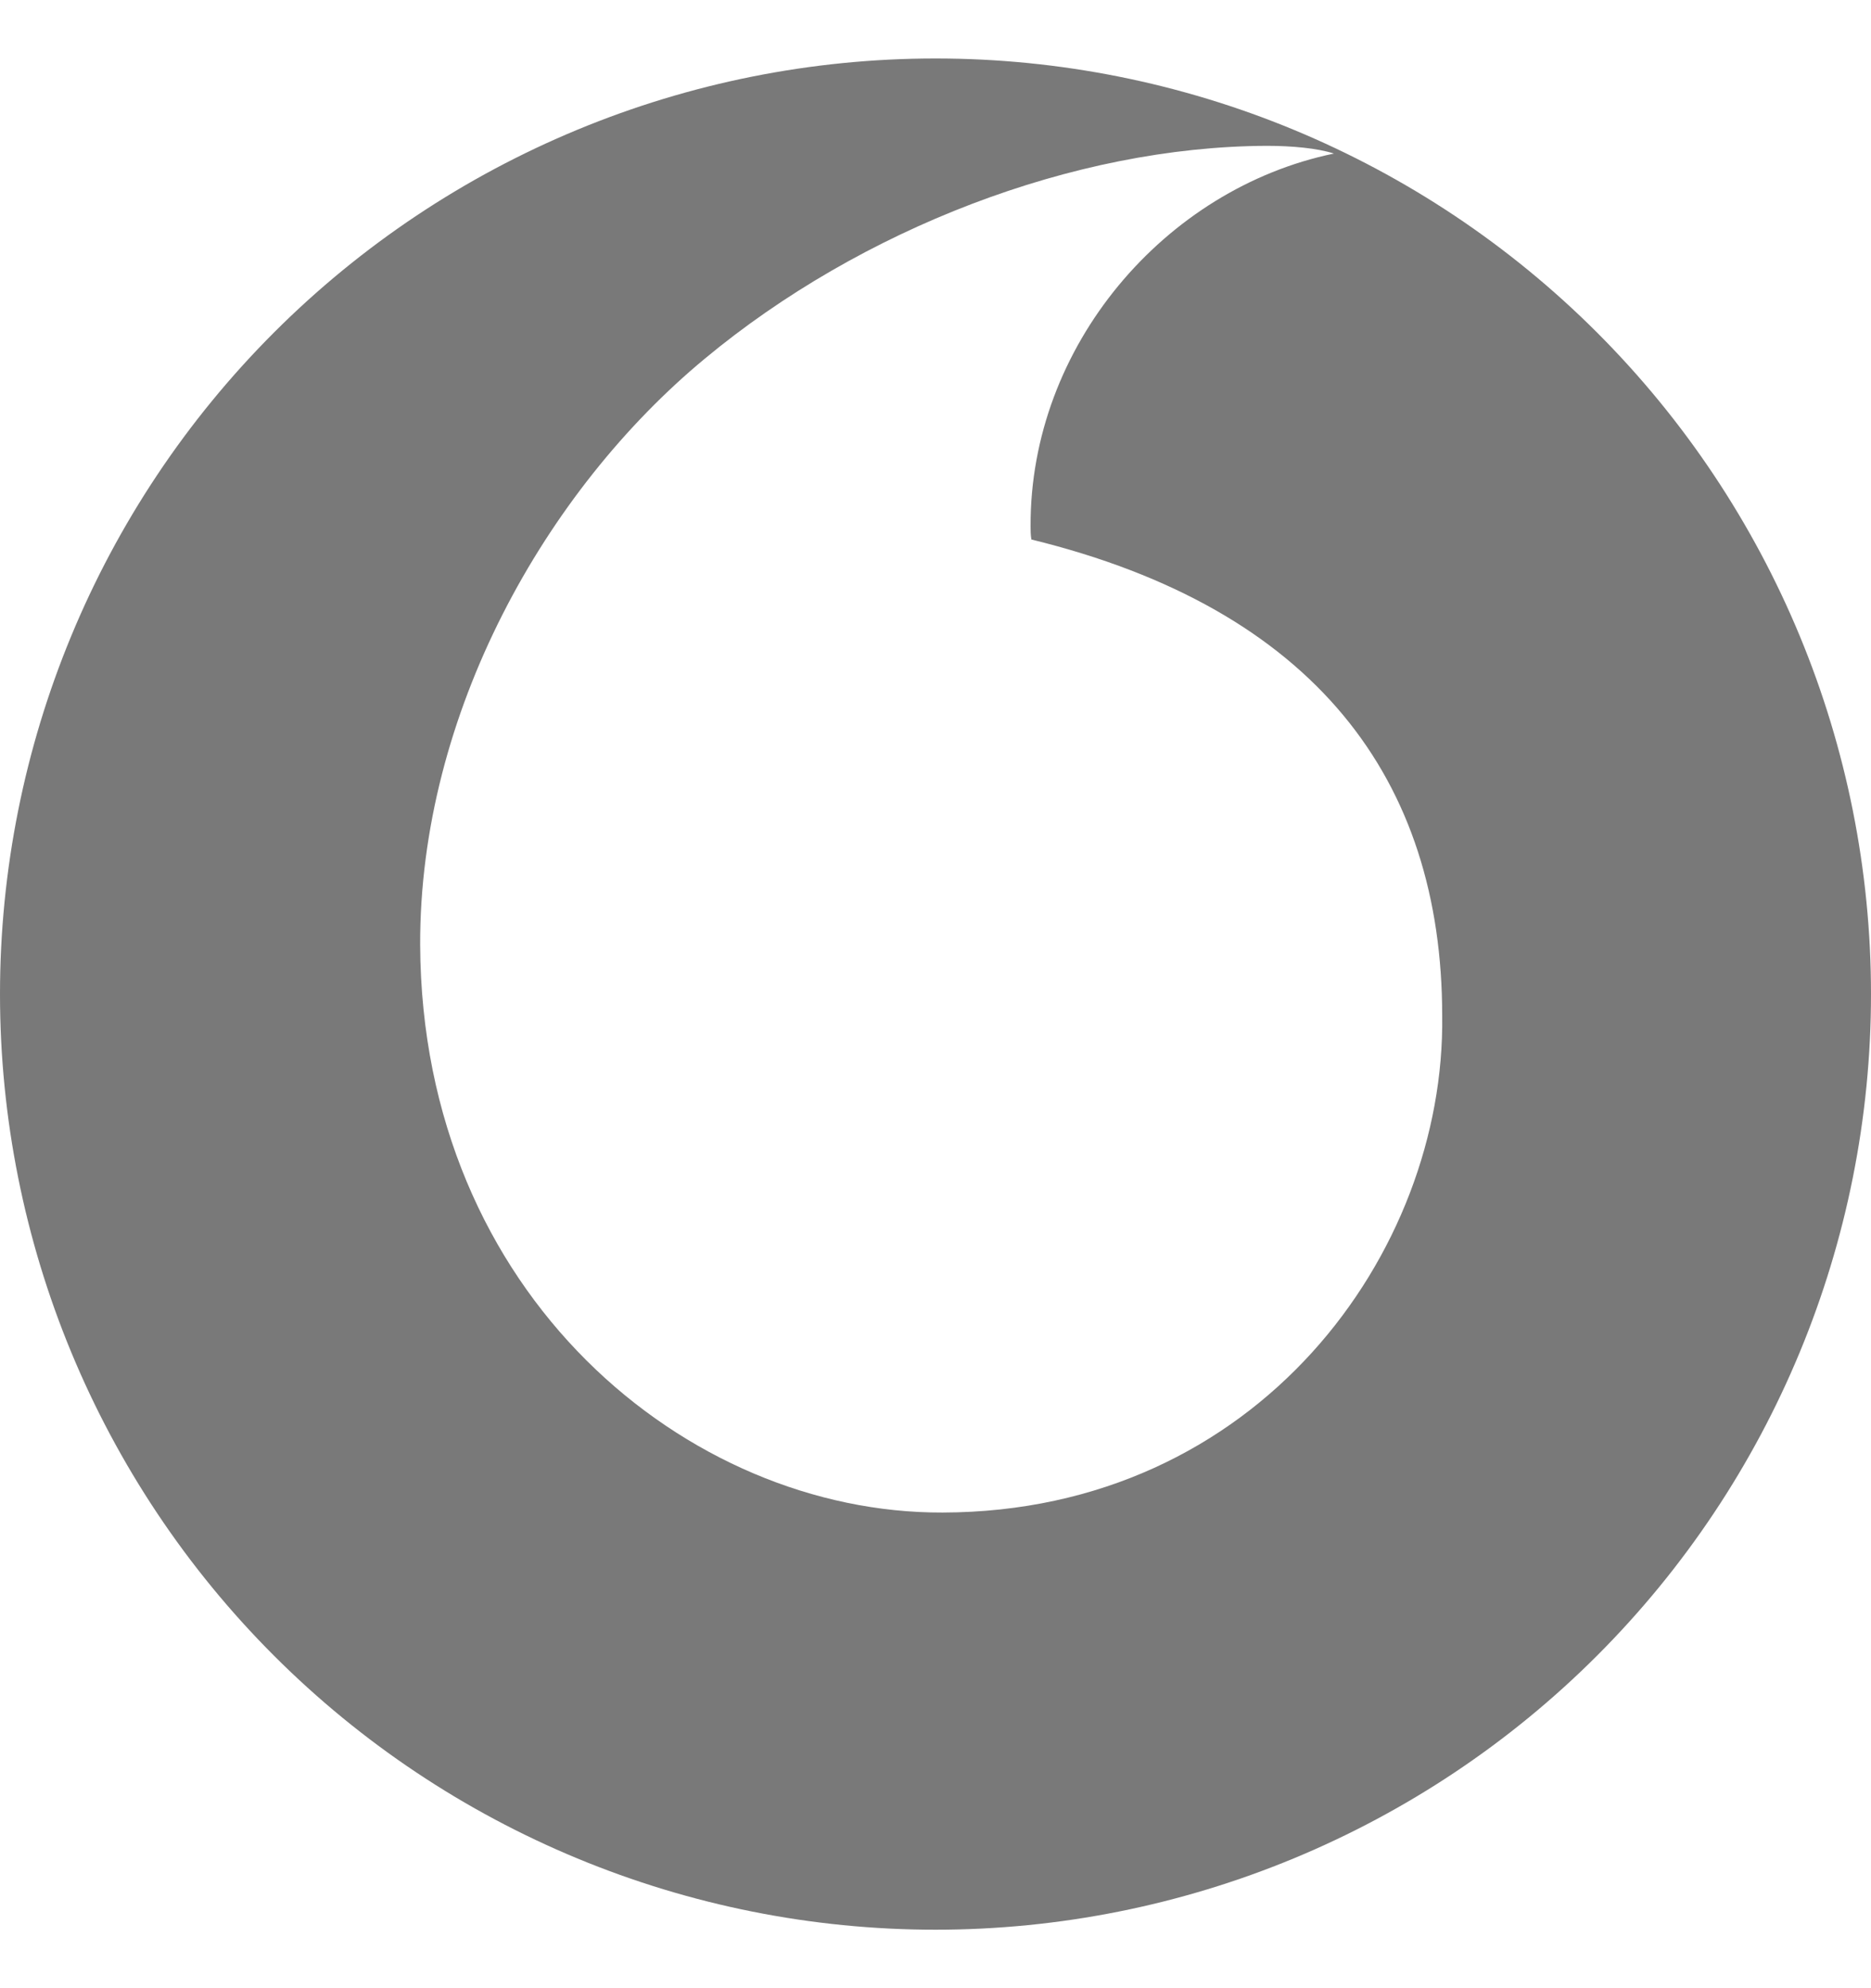 <svg width="16" height="17" viewBox="0 0 16 17" fill="none" xmlns="http://www.w3.org/2000/svg">
<g clip-path="url(#clip0_383_1163)">
<path d="M8 0.5C5.878 0.5 3.843 1.343 2.343 2.843C0.843 4.343 0 6.378 0 8.5C0 10.622 0.843 12.657 2.343 14.157C3.843 15.657 5.878 16.5 8 16.5C10.122 16.5 12.157 15.657 13.657 14.157C15.157 12.657 16 10.622 16 8.5C16 6.378 15.157 4.343 13.657 2.843C12.157 1.343 10.122 0.5 8 0.5ZM10.833 1.247C11.047 1.247 11.267 1.267 11.407 1.313C9.96 1.613 8.807 2.96 8.813 4.5C8.813 4.533 8.813 4.573 8.82 4.613C11.247 5.207 12.333 6.667 12.333 8.687C12.36 10.707 10.76 12.927 8.06 12.933C5.88 12.94 3.607 11.073 3.593 8.08C3.587 6.1 4.667 4.193 6.027 3.067C7.36 1.96 9.18 1.253 10.833 1.247Z" fill="#797979"/>
</g>
<defs>
<clipPath id="clip0_383_1163">
<rect width="16" height="16" fill="white" transform="translate(0 0.5)"/>
</clipPath>
</defs>
</svg>

